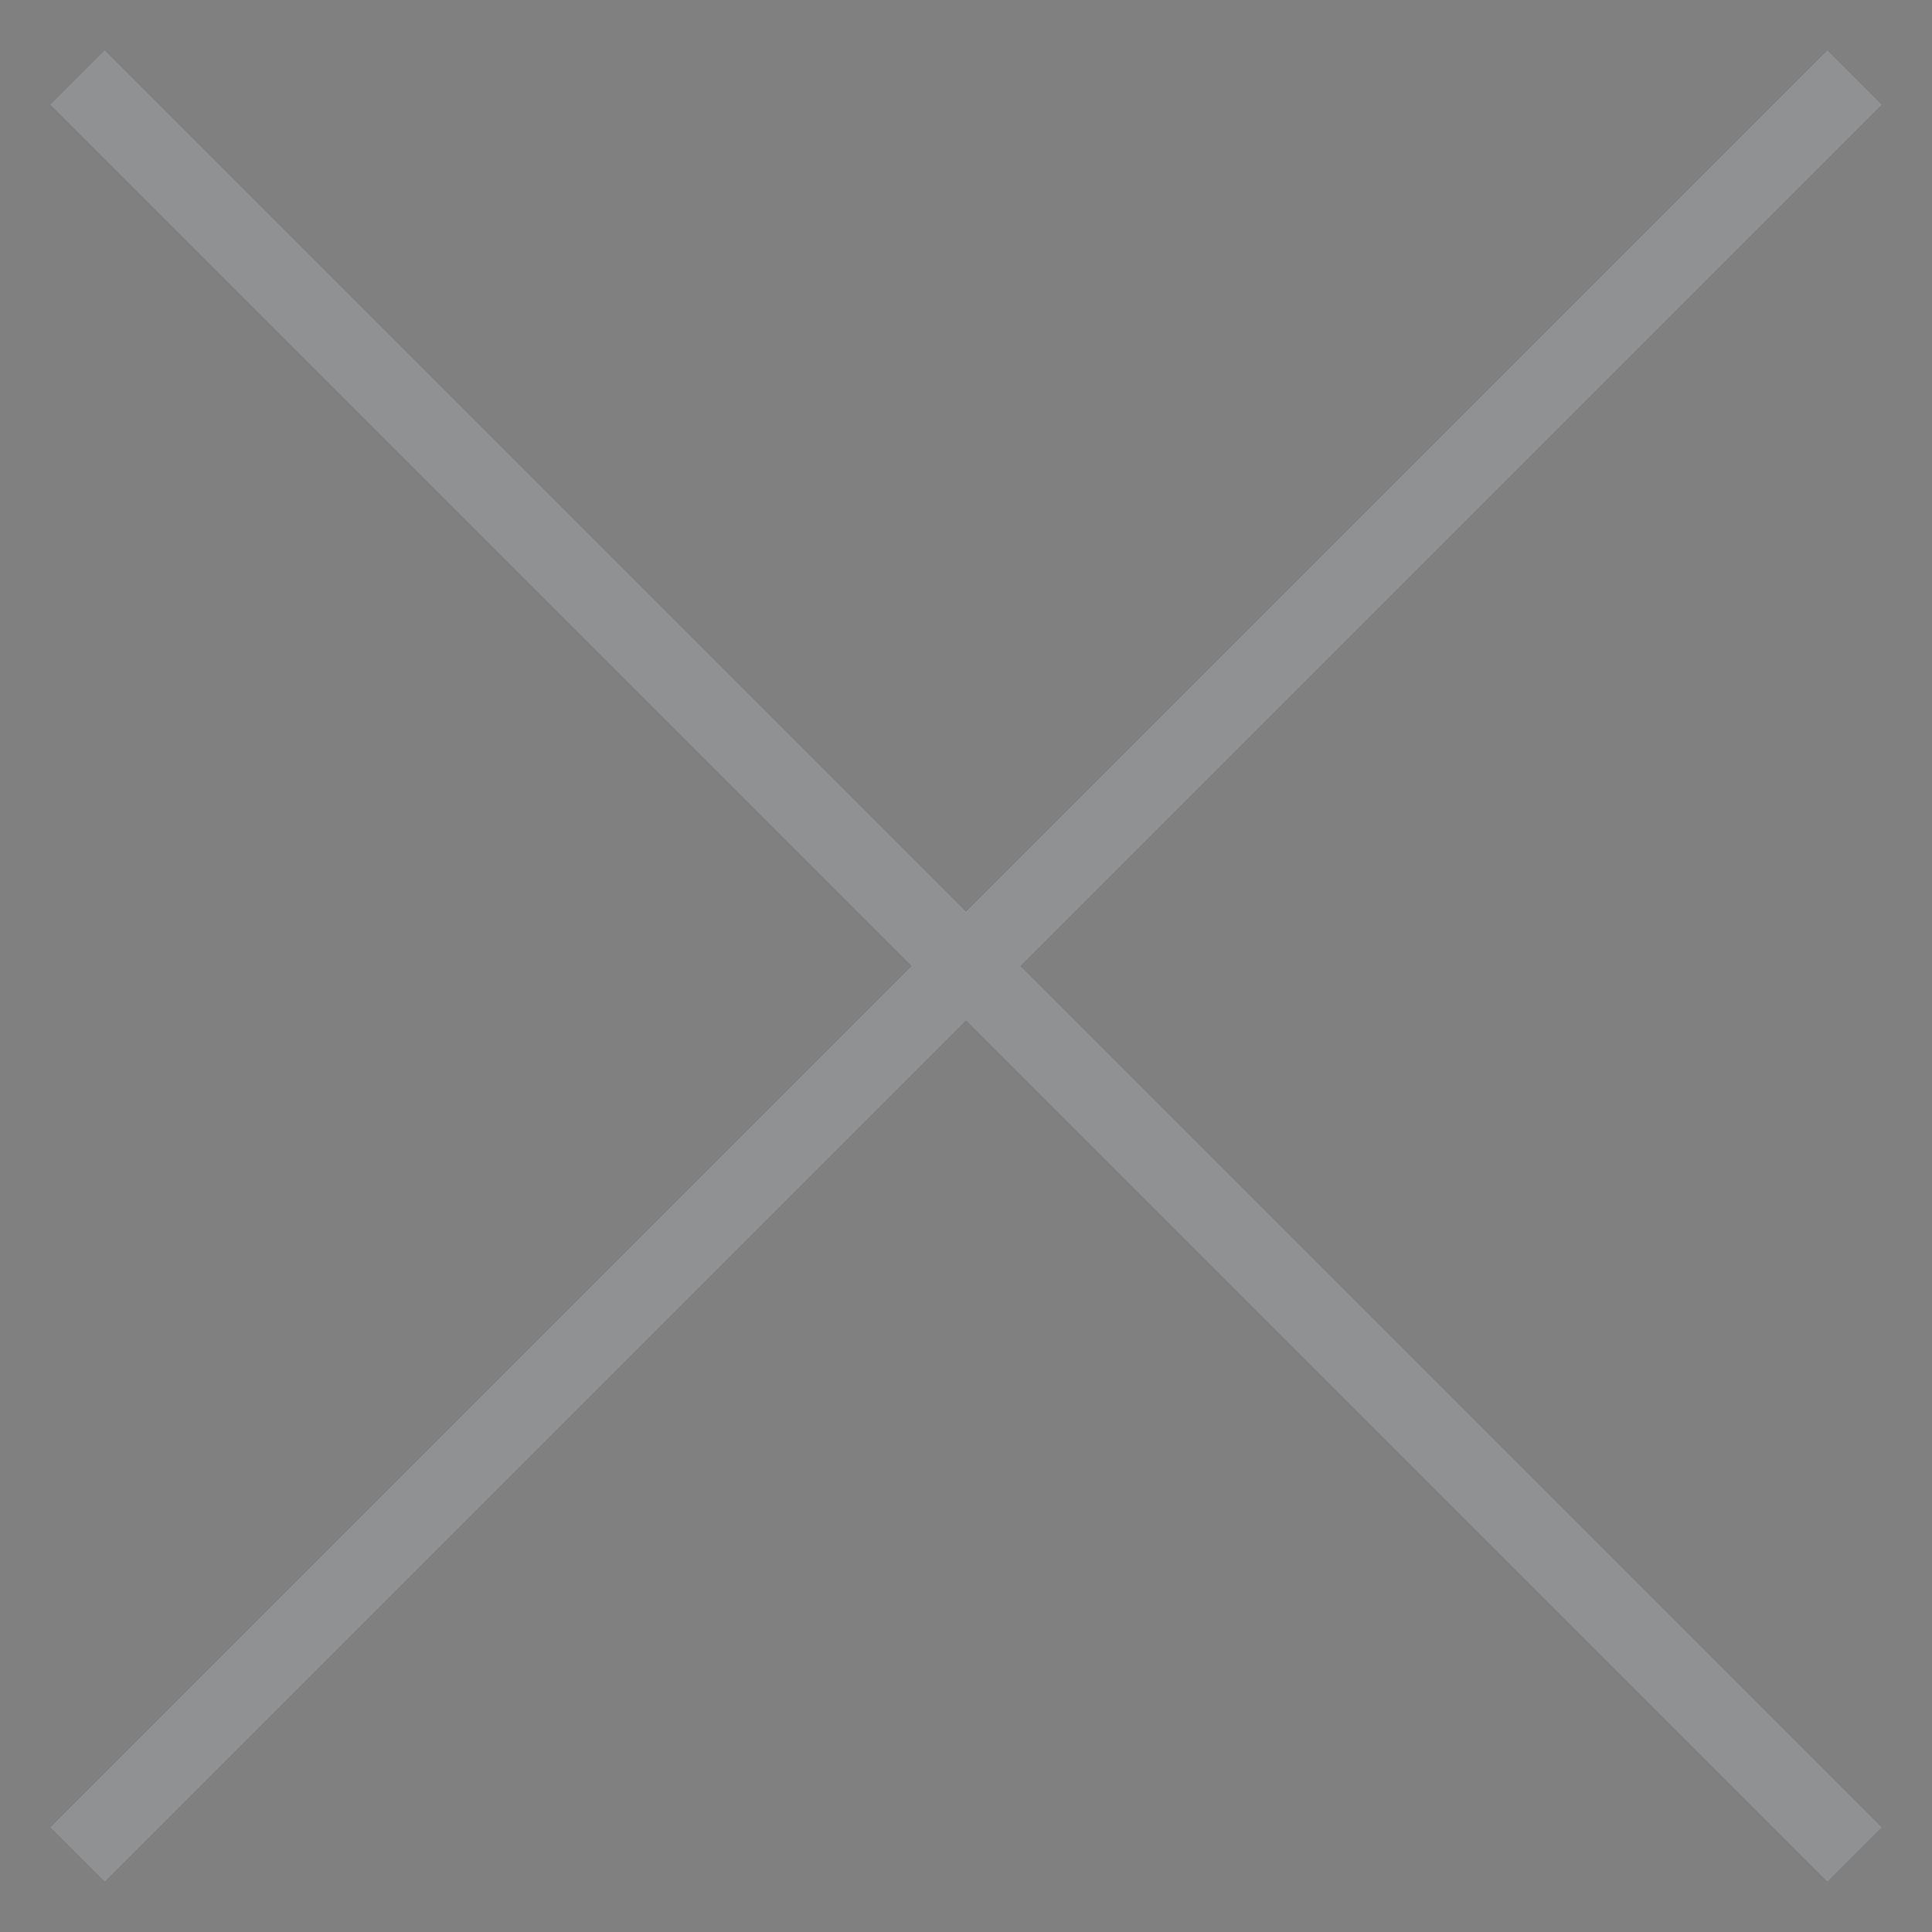 <svg width="25" height="25" viewBox="0 0 25 25" fill="none" xmlns="http://www.w3.org/2000/svg">
<rect x="0" y="0" width="25" height="25" fill="#808080" stroke="none"/>
<path d="M1 1L12.5 12.5M24 24L12.5 12.5M12.5 12.5L24 1M12.5 12.5L1 24" stroke="#212327"/>
<path d="M1 1L12.5 12.5M24 24L12.5 12.5M12.5 12.5L24 1M12.5 12.5L1 24" stroke="white" stroke-opacity="0.5"/>
</svg>
